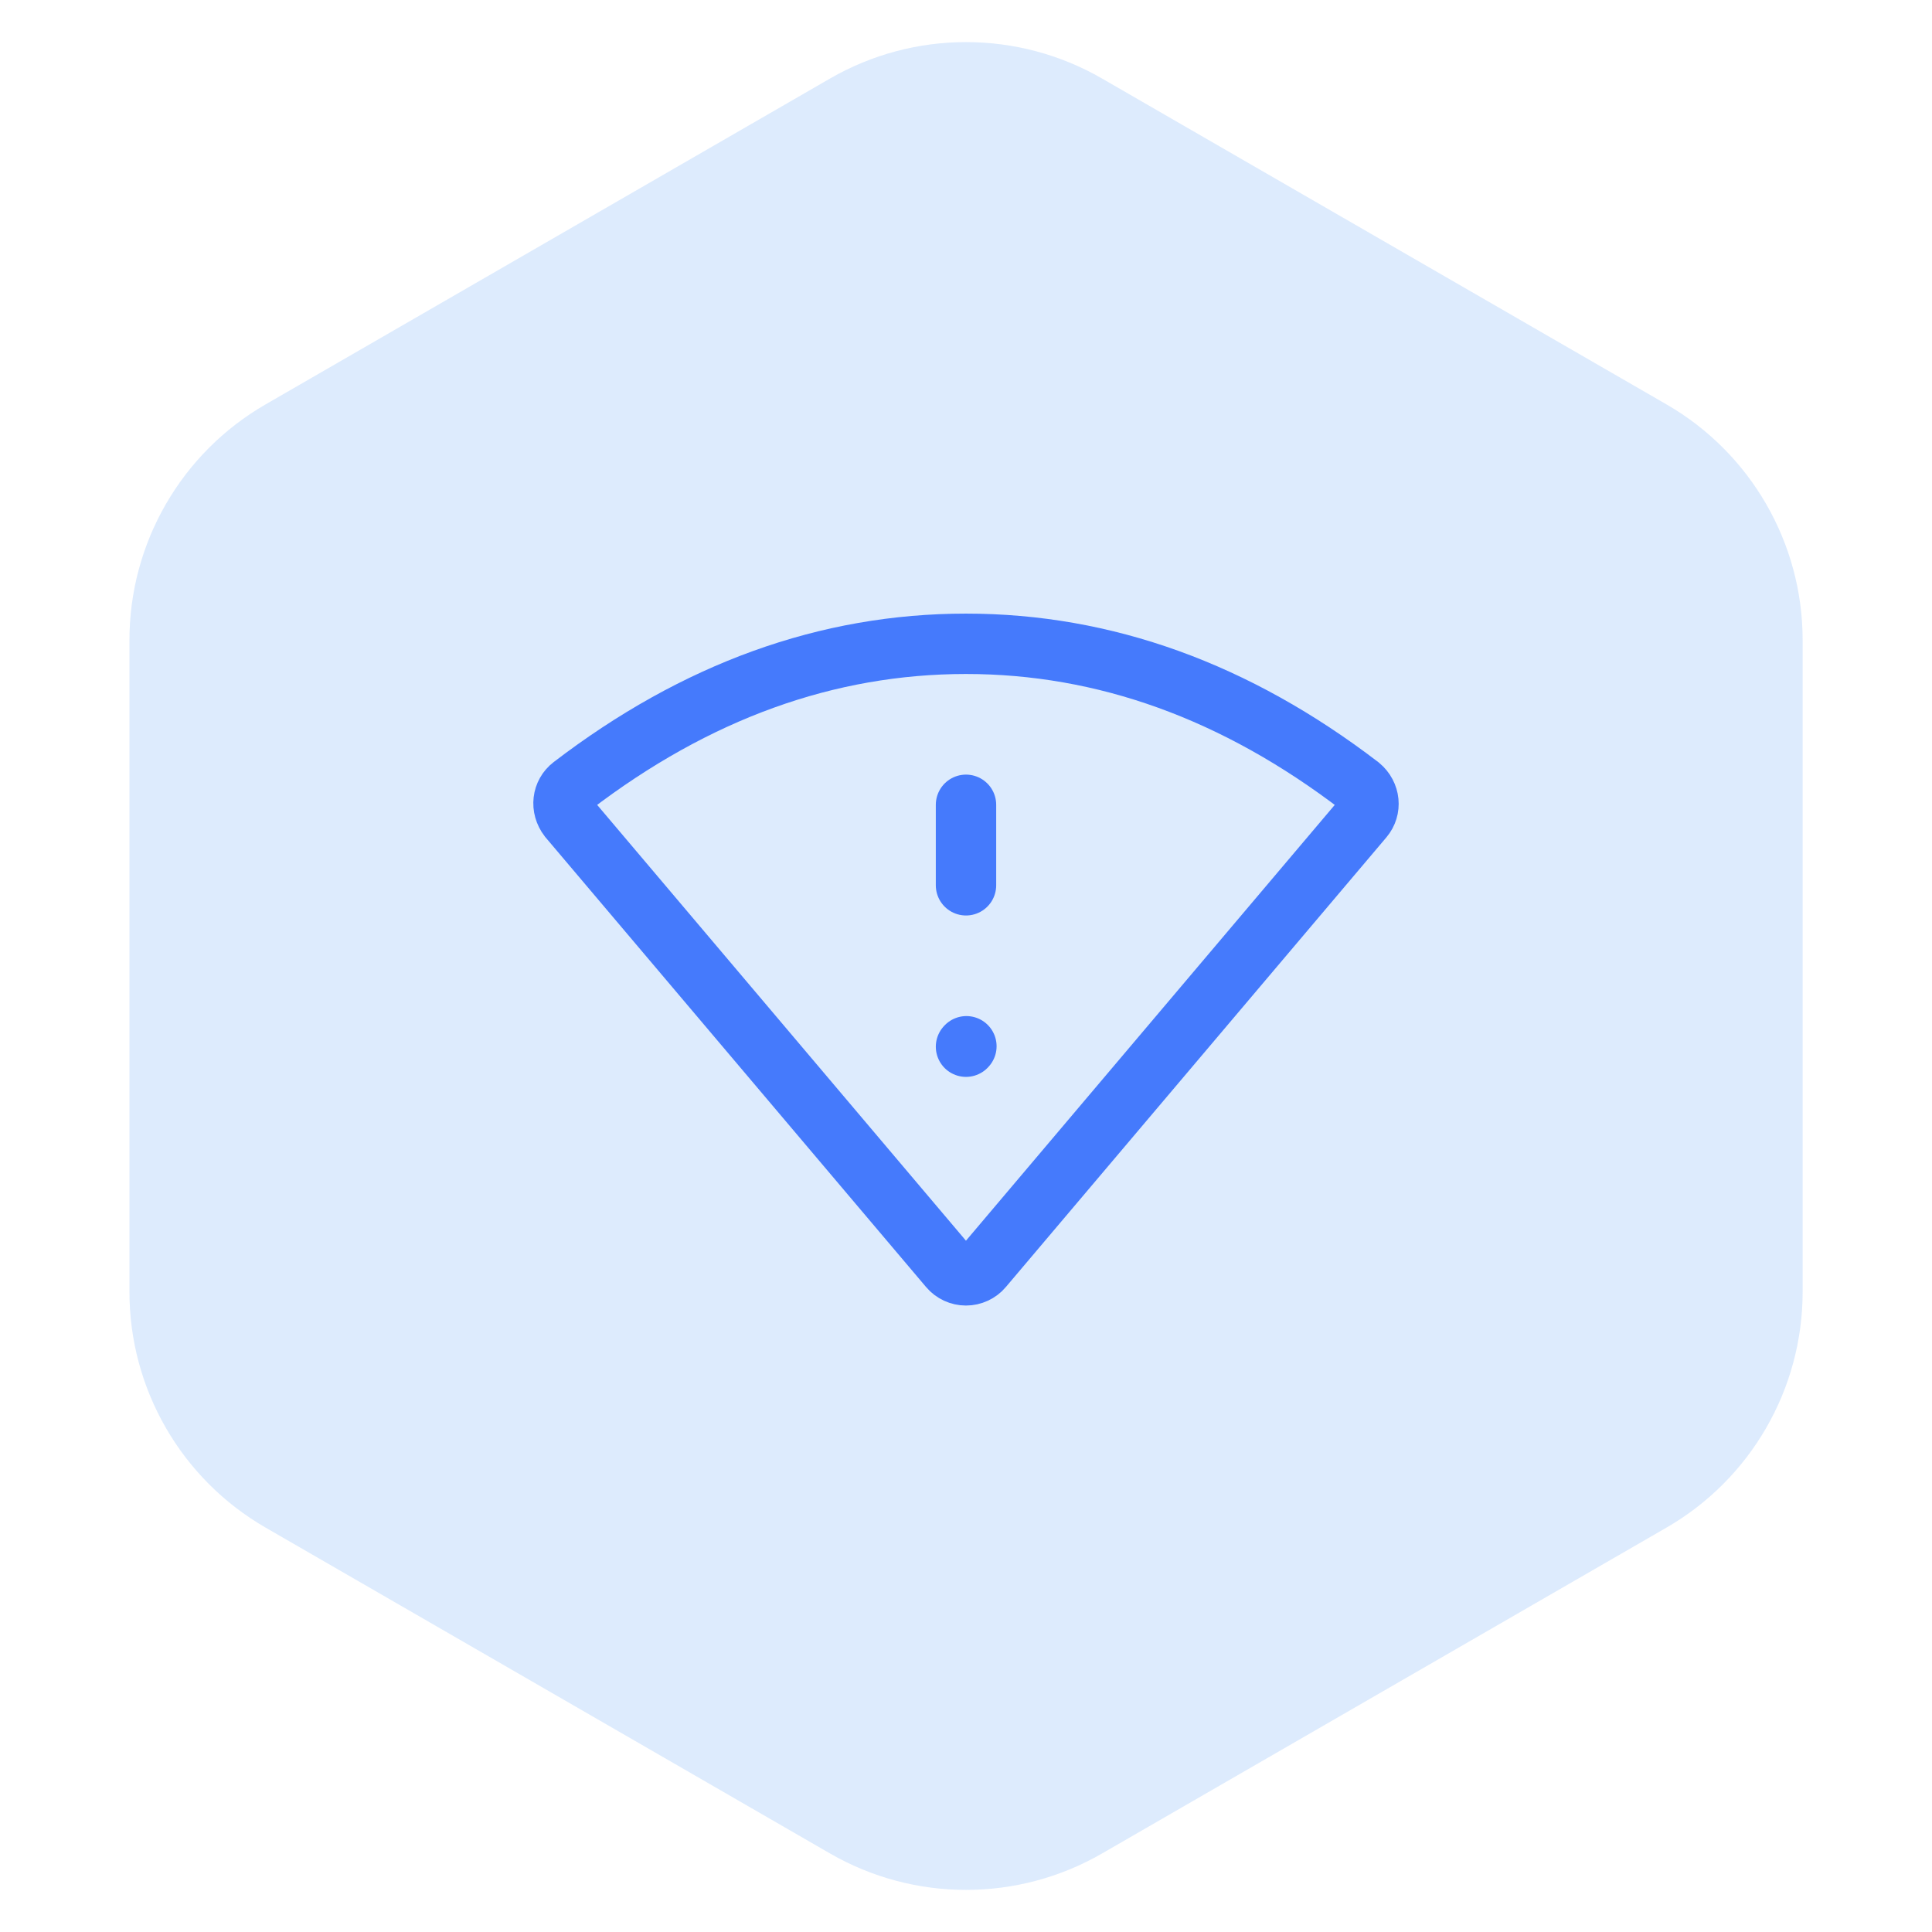 <svg width="48" height="48" viewBox="0 0 48 48" fill="none" xmlns="http://www.w3.org/2000/svg">
<g clip-path="url(#clip0_57_49378)">
<path d="M20.62 1.952C22.712 0.744 25.29 0.744 27.382 1.952L41.405 10.048C43.497 11.256 44.786 13.488 44.786 15.904V32.096C44.786 34.512 43.497 36.744 41.405 37.952L27.382 46.048C25.29 47.256 22.712 47.256 20.62 46.048L6.597 37.952C4.505 36.744 3.216 34.512 3.216 32.096V15.904C3.216 13.488 4.505 11.256 6.597 10.048L20.62 1.952Z" fill="#1F7EF2" fill-opacity="0.15"/>
<path d="M14.126 20.319C13.926 20.057 13.971 19.714 14.212 19.529C17.29 17.173 20.552 15.995 23.999 15.995C27.446 15.995 30.708 17.174 33.787 19.53C34.039 19.742 34.067 20.088 33.872 20.319L24.417 31.492C24.366 31.553 24.302 31.602 24.229 31.635C24.157 31.668 24.079 31.686 23.999 31.686C23.919 31.686 23.841 31.668 23.769 31.635C23.697 31.602 23.632 31.553 23.581 31.492L14.126 20.319Z" stroke="#457AFC" stroke-width="1.5"/>
<path d="M24 19.995V21.995M24 26.005L24.01 25.994" stroke="#457AFC" stroke-width="1.5" stroke-linecap="round" stroke-linejoin="round"/>
</g>
<defs>
<clipPath id="clip0_57_49378">
<rect width="48" height="48" rx="3.775" fill="white"/>
</clipPath>
</defs>
</svg>
